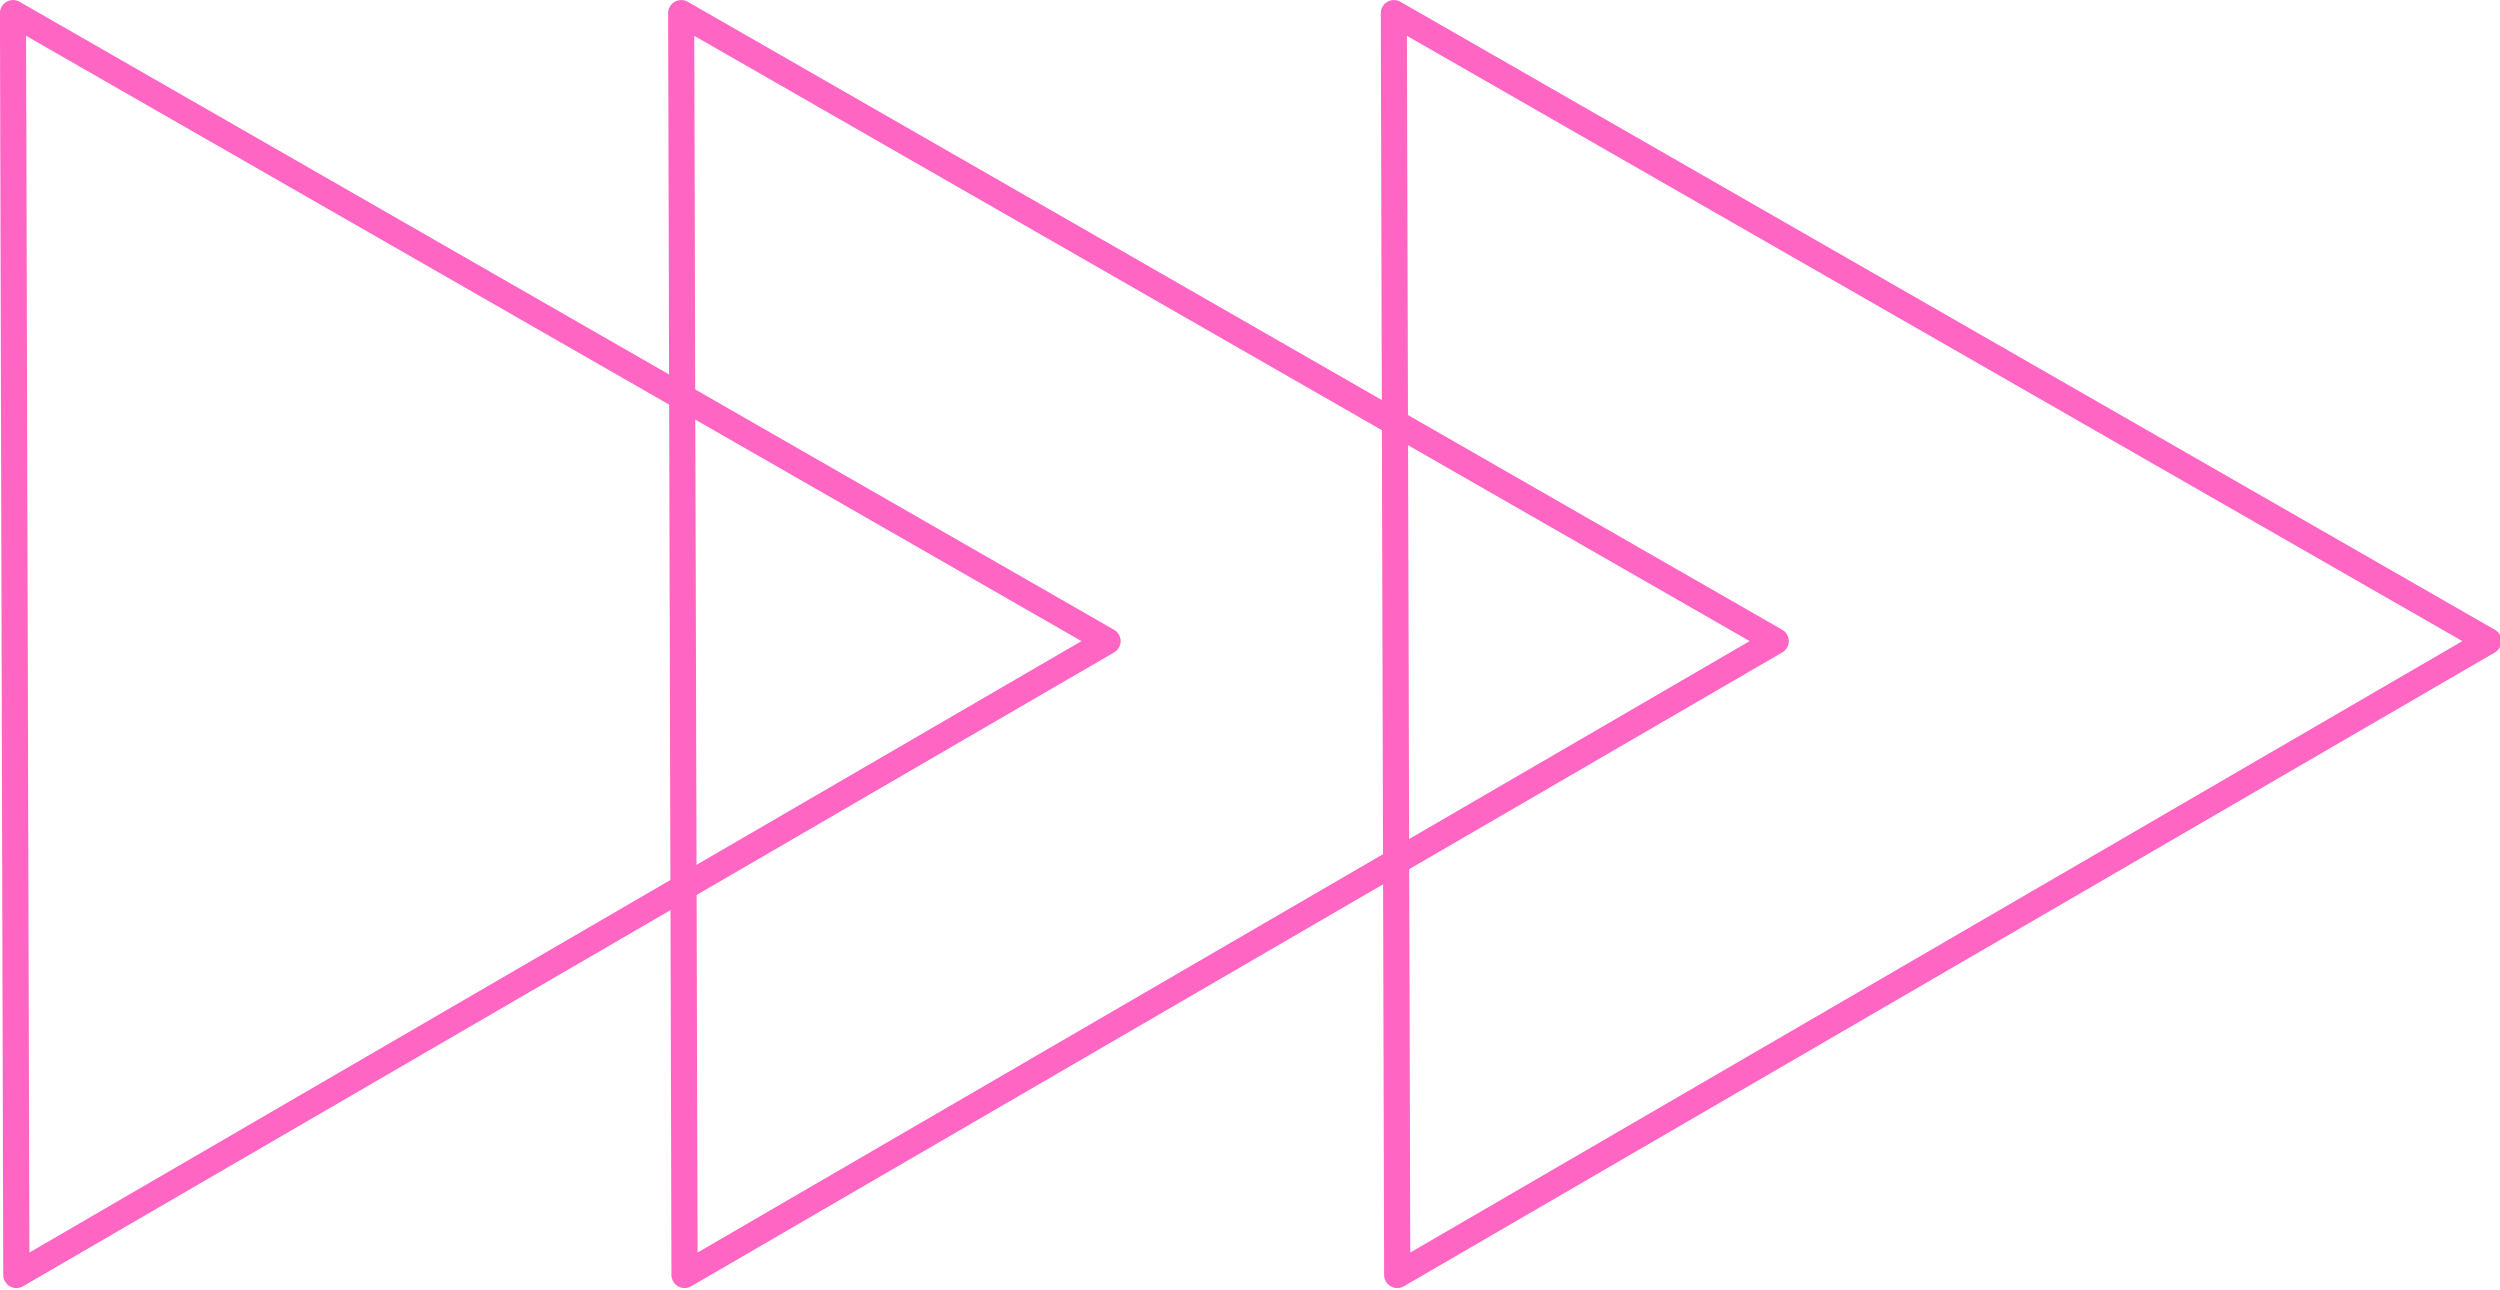<?xml version="1.0" encoding="UTF-8" standalone="no"?><svg xmlns="http://www.w3.org/2000/svg" xmlns:xlink="http://www.w3.org/1999/xlink" fill="#ff66c4" height="22.5" preserveAspectRatio="xMidYMid meet" version="1" viewBox="-0.0 -0.0 43.6 22.5" width="43.6" zoomAndPan="magnify"><g><g color="#ff66c4" id="change1_1" paint-order="markers stroke fill"><path d="m -93.218,-708.064 a 0.229,0.229 0 0 0 -0.112,-0.196 l -19.089,-10.953 a 0.229,0.229 0 0 0 -0.344,0.196 l 0.058,22.009 a 0.229,0.229 0 0 0 0.344,0.196 l 19.031,-11.056 a 0.229,0.229 0 0 0 0.112,-0.196 z m -0.683,0 -18.348,10.663 -0.058,-21.219 z" transform="translate(112.762 719.245)"/><path d="m -81.565,-708.064 a 0.229,0.229 0 0 0 -0.112,-0.196 l -19.089,-10.953 a 0.229,0.229 0 0 0 -0.344,0.196 l 0.058,22.009 a 0.229,0.229 0 0 0 0.344,0.196 l 19.031,-11.056 a 0.229,0.229 0 0 0 0.112,-0.196 z m -0.683,0 -18.348,10.663 -0.058,-21.219 z" transform="translate(112.762 719.245)"/><path d="m -69.136,-708.064 a 0.229,0.229 0 0 0 -0.112,-0.196 l -19.089,-10.953 a 0.229,0.229 0 0 0 -0.344,0.196 l 0.058,22.009 a 0.229,0.229 0 0 0 0.344,0.196 l 19.031,-11.056 a 0.229,0.229 0 0 0 0.112,-0.196 z m -0.683,0 -18.348,10.663 -0.058,-21.219 z" transform="translate(112.762 719.245)"/></g></g></svg>